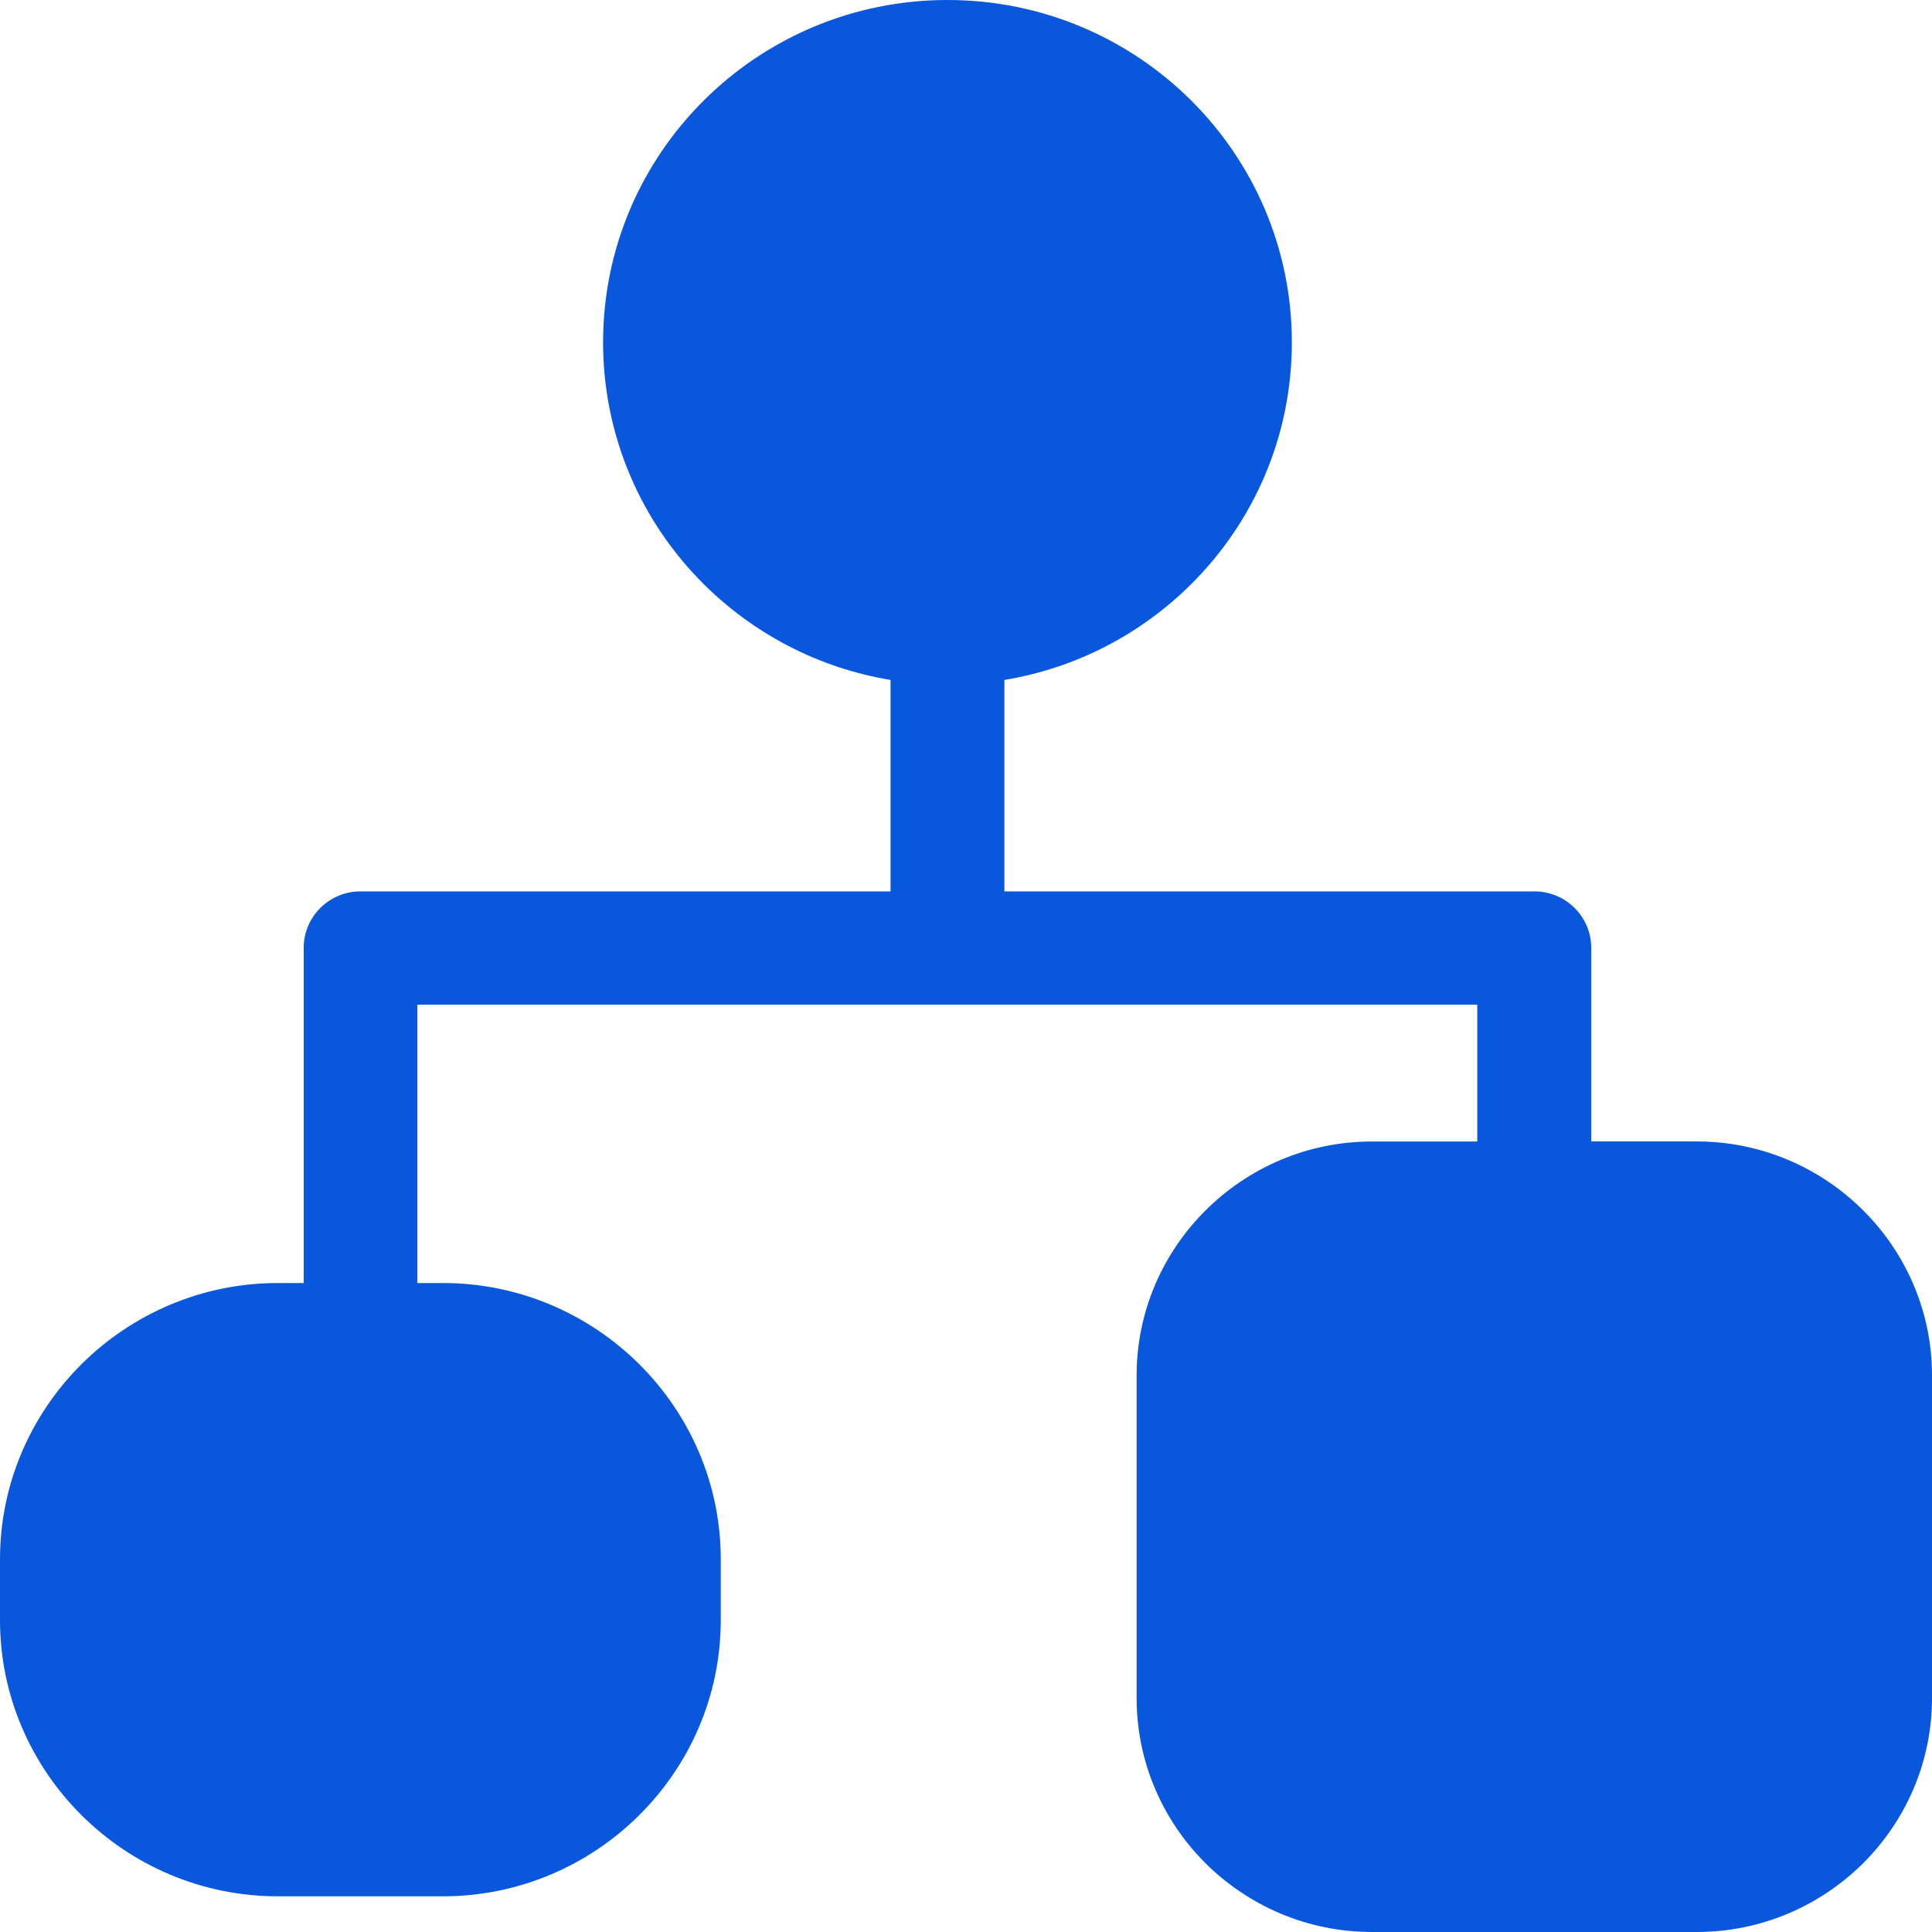 <svg width="32" height="32" viewBox="0 0 32 32" fill="none" xmlns="http://www.w3.org/2000/svg">
<path d="M5.03 21.25V15.701C5.03 15.183 5.452 14.764 5.972 14.764H14.75V11.262C13.553 11.064 12.482 10.495 11.66 9.679C10.628 8.654 9.989 7.235 9.989 5.67C9.989 4.103 10.628 2.686 11.66 1.661C12.691 0.636 14.118 0 15.693 0C17.269 0 18.695 0.636 19.726 1.661C20.758 2.686 21.397 4.105 21.397 5.67C21.397 7.237 20.759 8.654 19.726 9.679C18.904 10.496 17.833 11.064 16.636 11.262V14.764H25.413C25.935 14.764 26.356 15.184 26.356 15.701V18.906H28.102C29.174 18.906 30.149 19.341 30.856 20.044C31.561 20.744 32 21.714 32 22.781V28.126C32 29.192 31.562 30.162 30.856 30.864C30.15 31.565 29.175 32 28.102 32H22.724C21.651 32 20.677 31.565 19.97 30.864C19.264 30.162 18.826 29.192 18.826 28.126V22.781C18.826 20.65 20.58 18.907 22.723 18.907H24.468V16.641H6.913V21.251H7.335C8.602 21.251 9.753 21.766 10.586 22.594C11.42 23.423 11.938 24.566 11.938 25.826V26.834C11.938 28.093 11.421 29.237 10.586 30.066C9.753 30.894 8.602 31.409 7.335 31.409H4.602C3.336 31.409 2.185 30.895 1.351 30.066C0.518 29.237 0 28.093 0 26.834V25.826C0 24.567 0.518 23.423 1.351 22.594C2.185 21.766 3.336 21.251 4.602 21.251H5.026L5.03 21.25Z" fill="#0957DD"/>
</svg>
